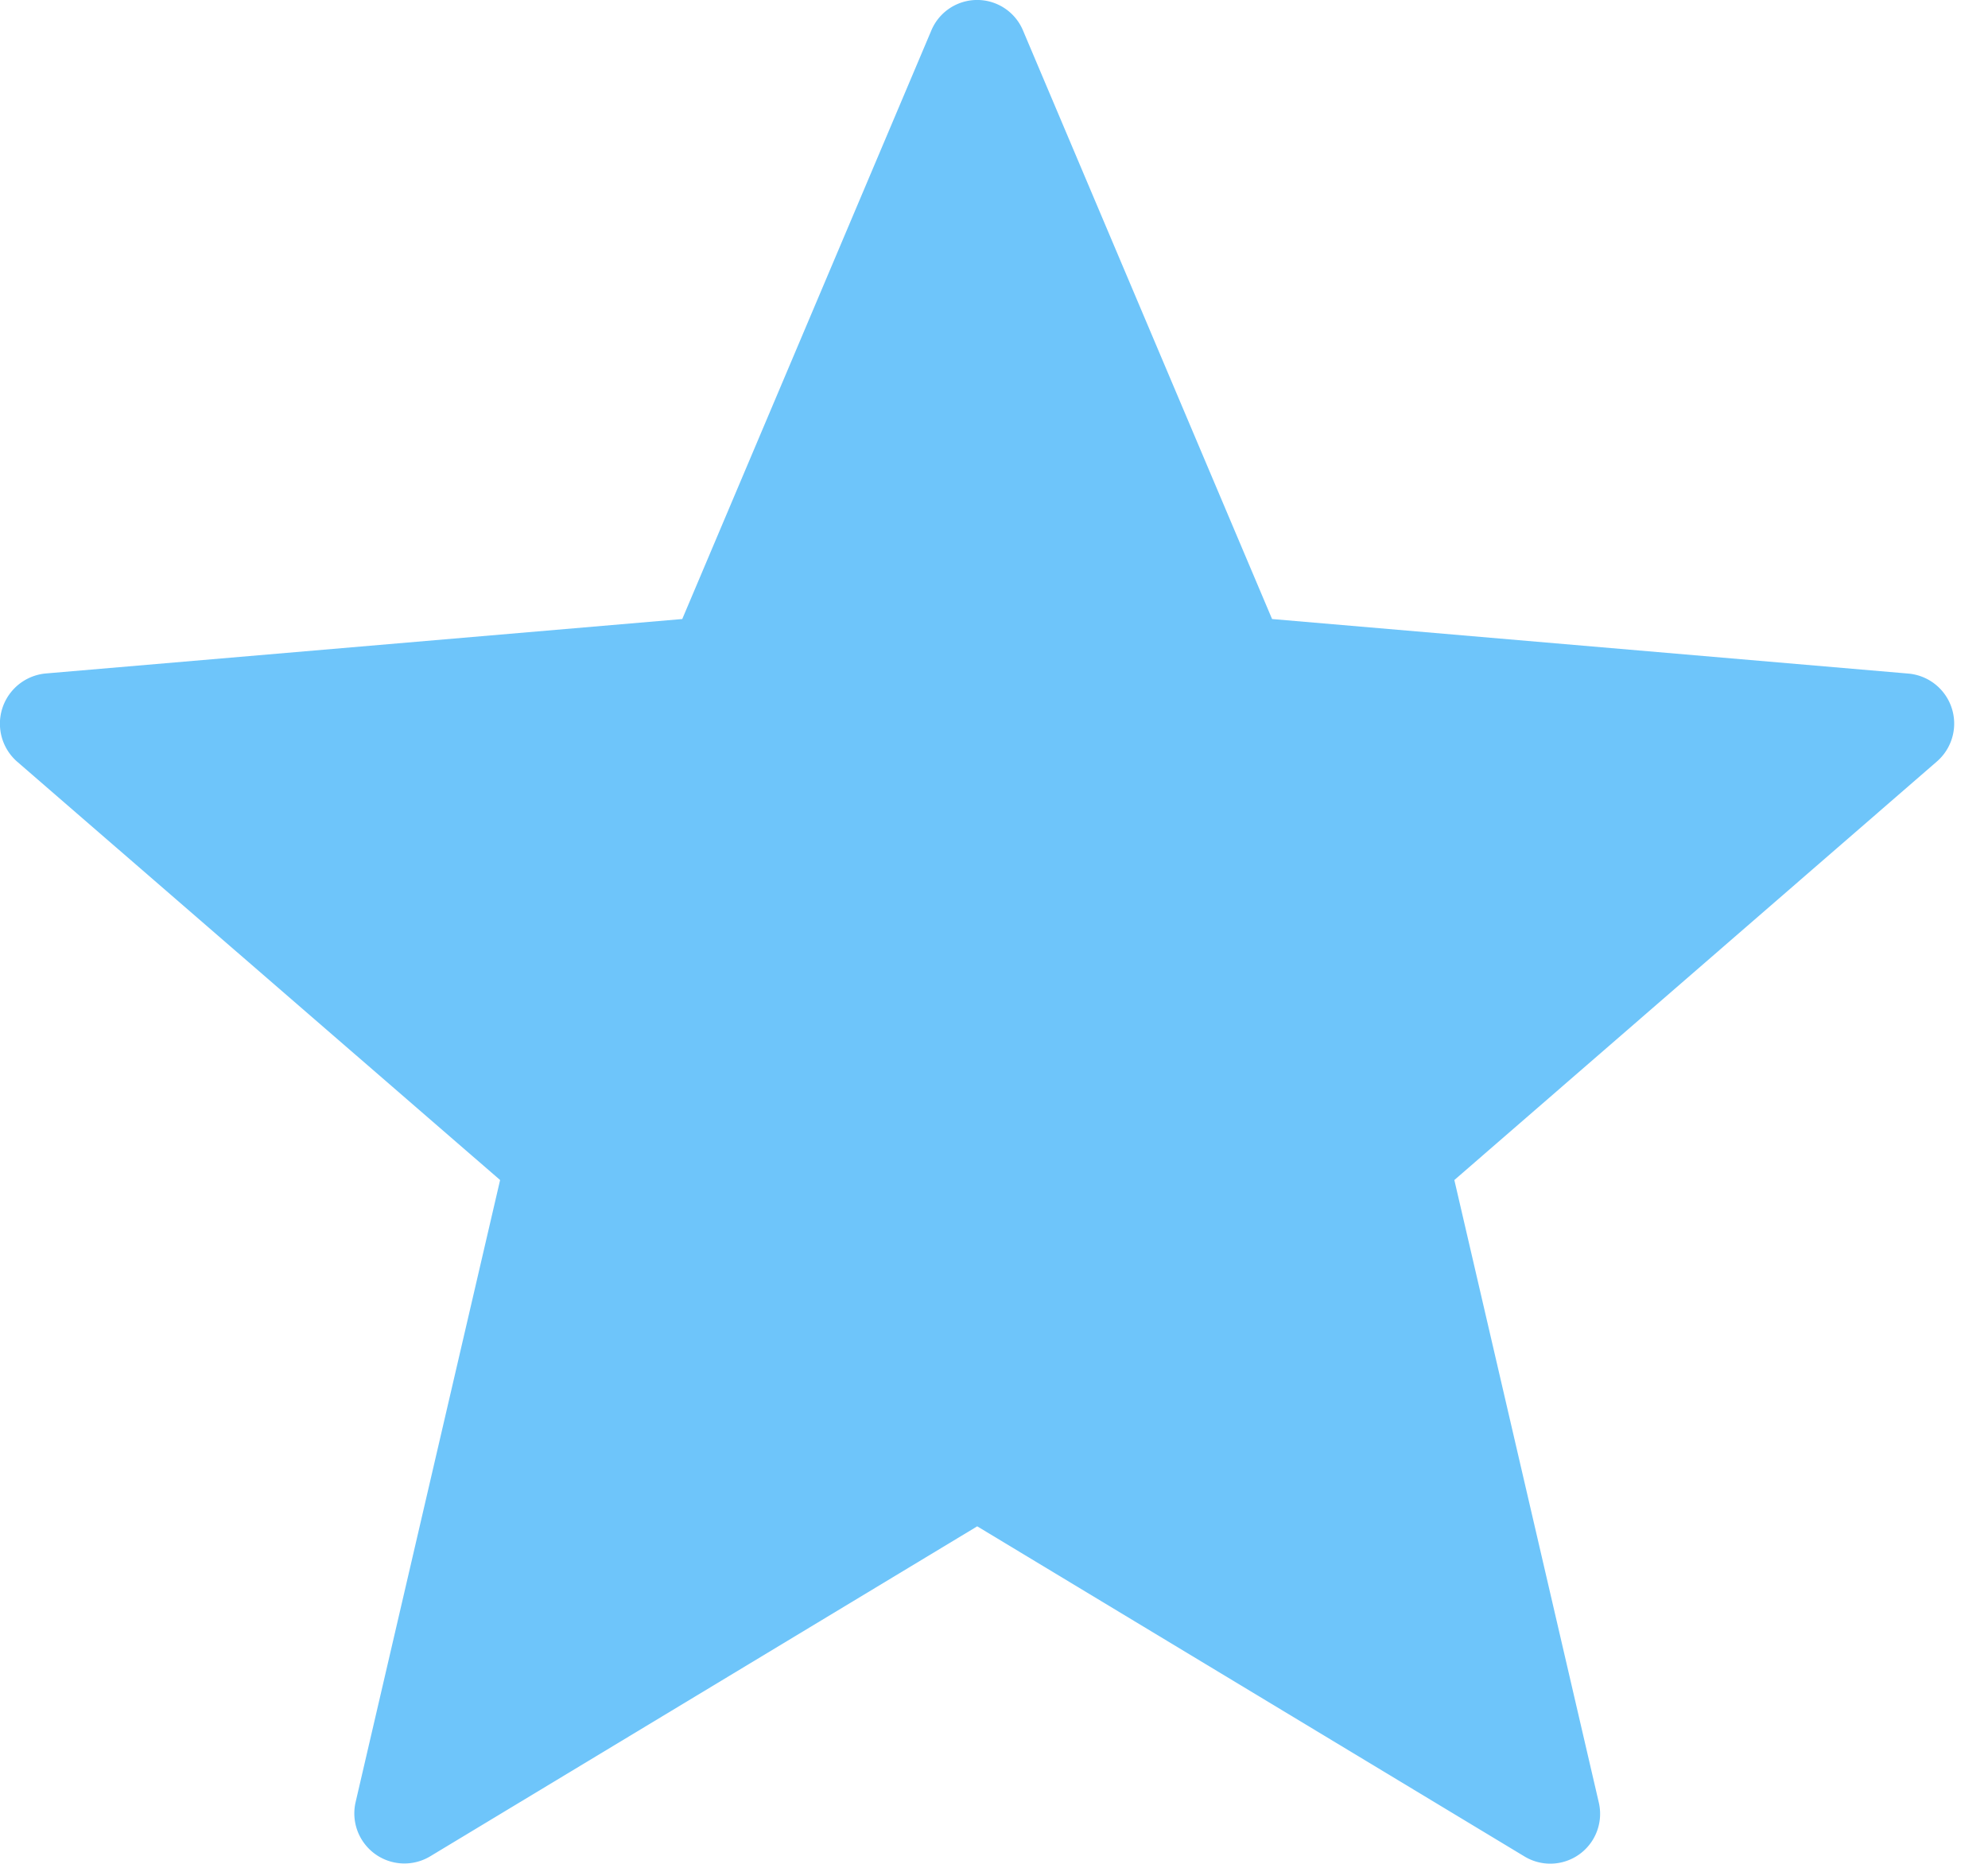 <svg viewBox="0 0 16 15" xmlns="http://www.w3.org/2000/svg"><path d="M8.235.249l2.003 4.733 5.121.439a.404.404 0 0 1 .228.709l-3.882 3.367 1.162 5.007a.401.401 0 0 1-.599.436l-4.403-2.656-4.403 2.656a.403.403 0 0 1-.6-.436l1.163-5.007L.138 6.13a.406.406 0 0 1 .232-.71l5.121-.438L7.494.249a.4.4 0 0 1 .741 0" fill="#6ec5fa"/></svg>
